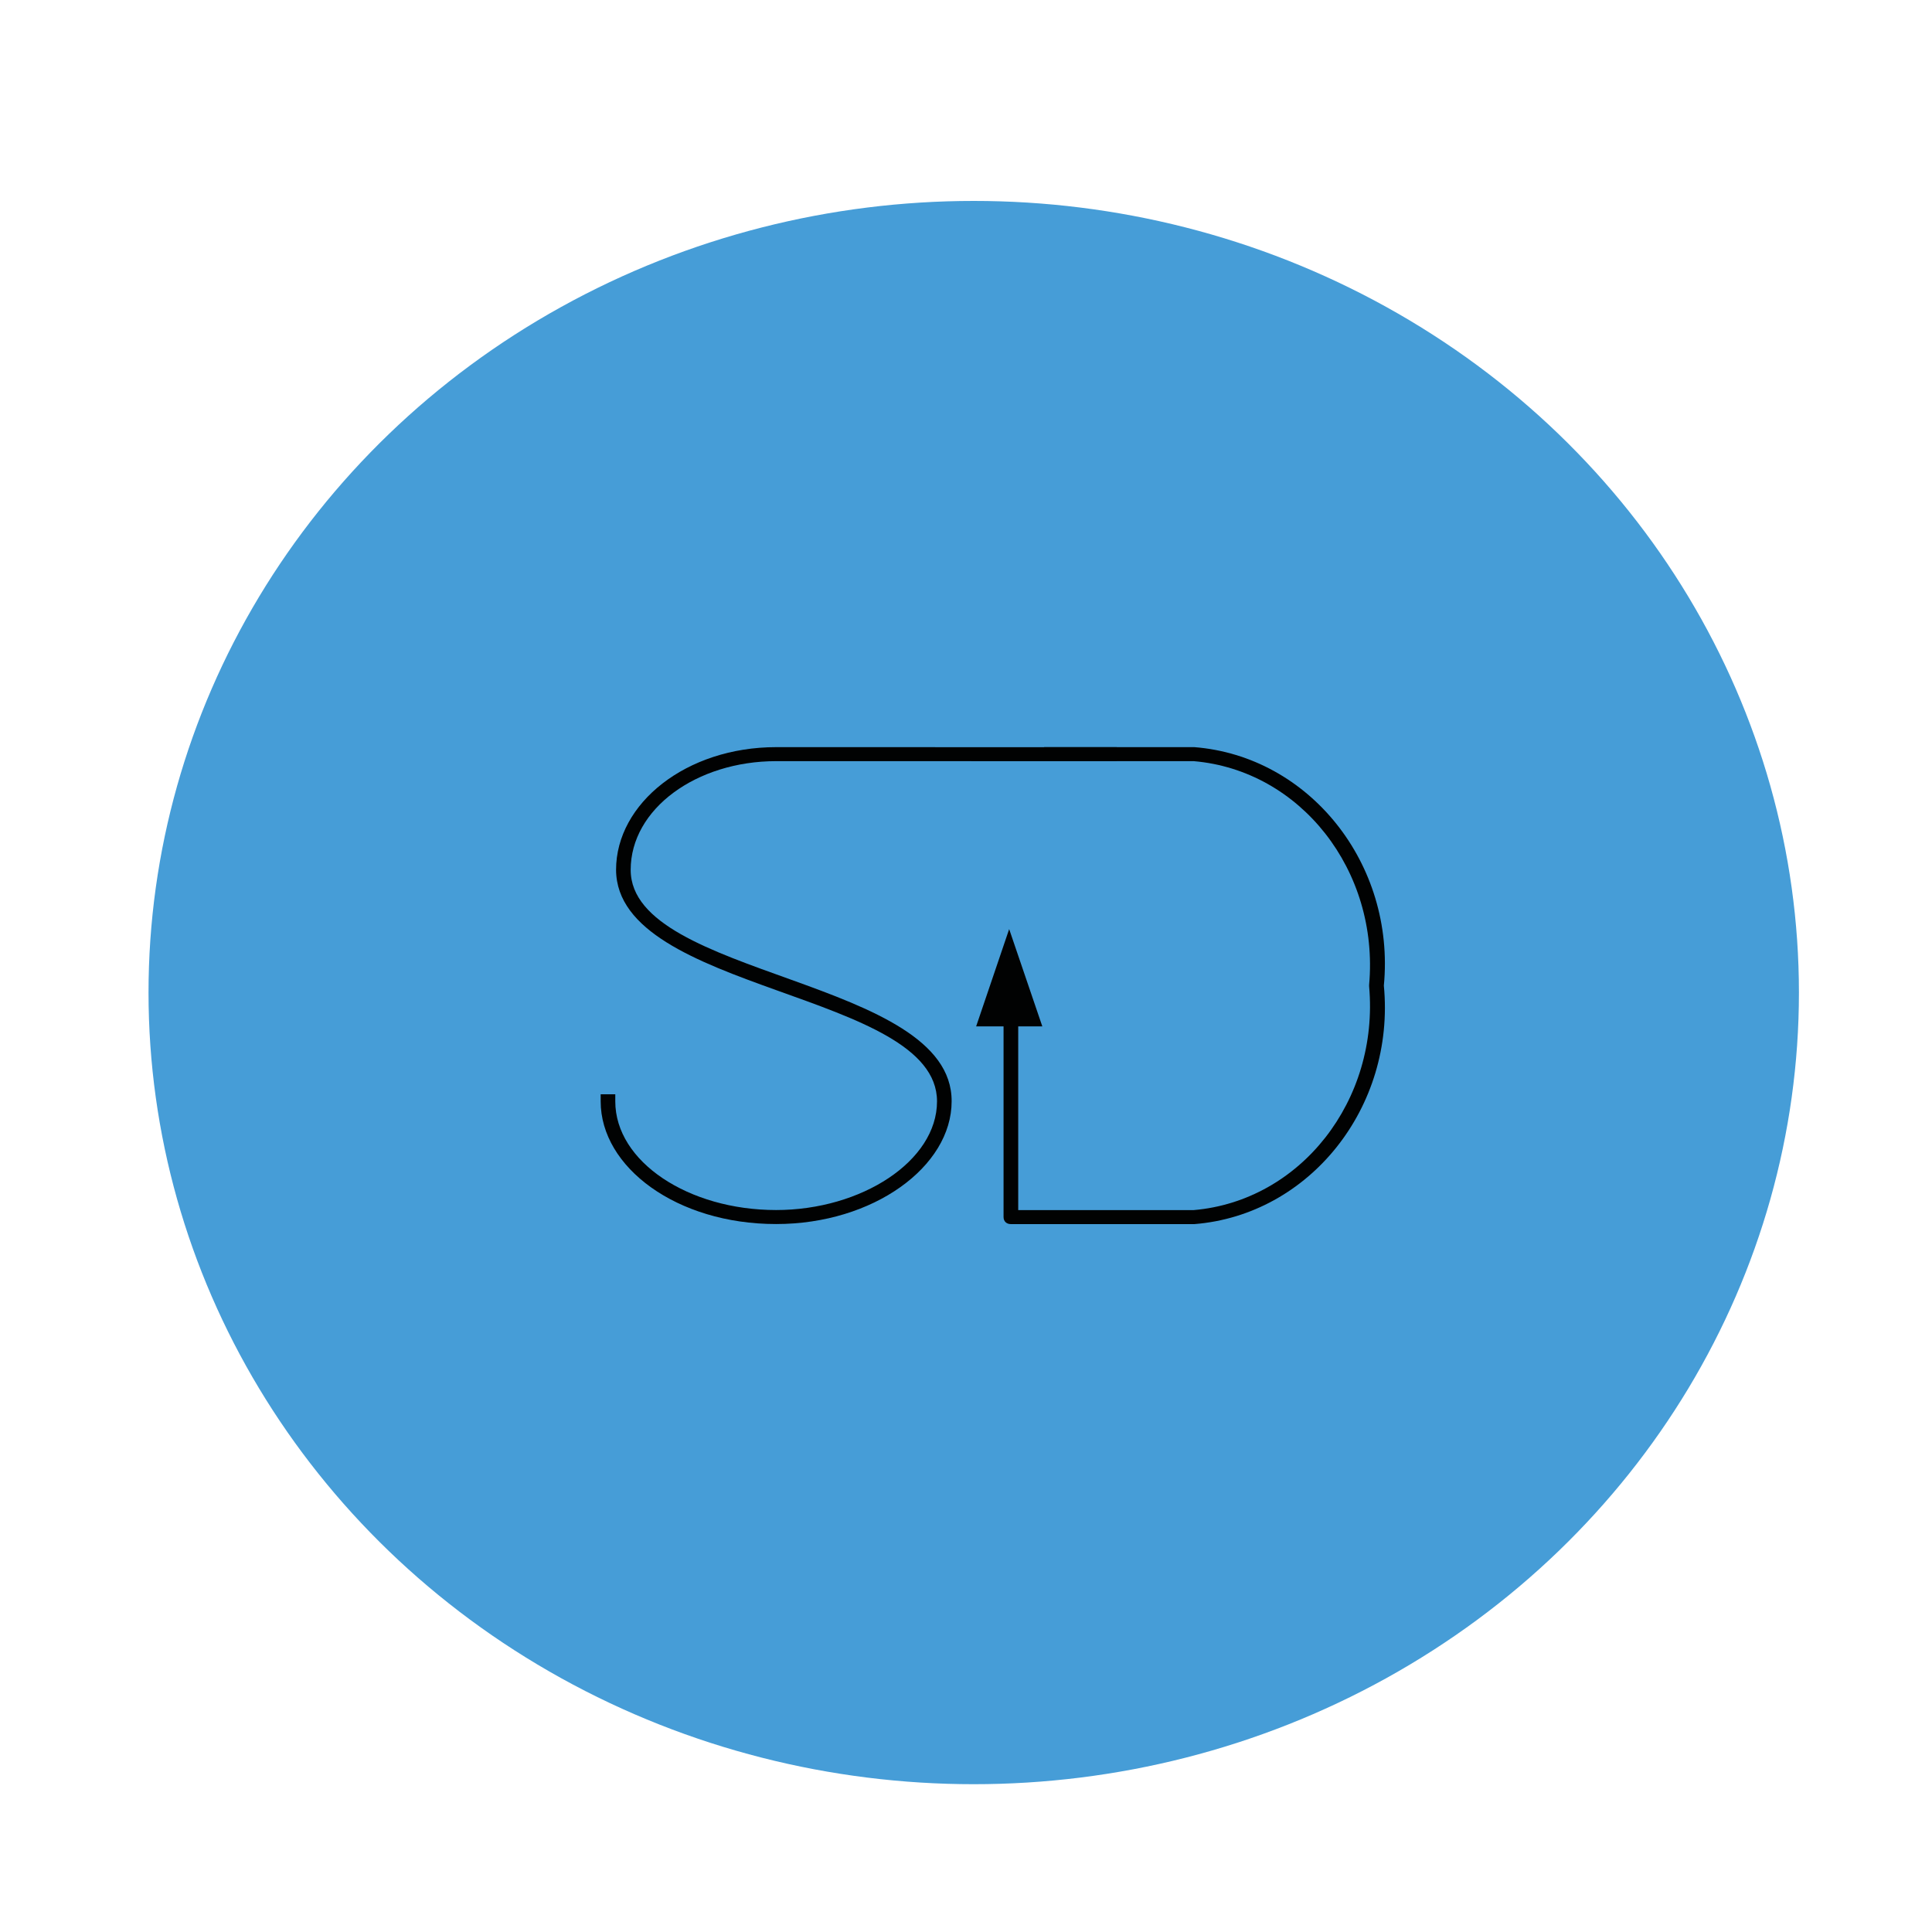 <?xml version="1.0" encoding="utf-8"?>
<!-- Generator: Adobe Illustrator 16.0.0, SVG Export Plug-In . SVG Version: 6.00 Build 0)  -->
<!DOCTYPE svg PUBLIC "-//W3C//DTD SVG 1.1 Tiny//EN" "http://www.w3.org/Graphics/SVG/1.1/DTD/svg11-tiny.dtd">
<svg version="1.1" baseProfile="tiny" id="Calque_1"
	 xmlns="http://www.w3.org/2000/svg" xmlns:xlink="http://www.w3.org/1999/xlink" x="0px" y="0px" width="32px" height="32px"
	 viewBox="0 0 32 32" xml:space="preserve">
<ellipse fill="#469DD7" cx="16.128" cy="16.44" rx="13.668" ry="13.112"/>
<path fill="#010202" d="M10.446,14.408c0-1.011,1.09-1.801,2.41-1.801c0.023,0,5.618,0.001,5.641,0.001v-0.232
	c-0.022,0-5.617-0.001-5.641-0.001c-1.489,0-2.652,0.93-2.652,2.033c0.012,2.033,5.316,2.01,5.316,3.834
	c0,0.987-1.248,1.8-2.665,1.8c-1.453,0-2.664-0.801-2.664-1.8v-0.117H9.949v0.117c0,1.091,1.259,2.032,2.906,2.032
	c1.611,0,2.907-0.952,2.907-2.032C15.774,16.197,10.446,16.197,10.446,14.408z"/>
<path fill="#010202" d="M19.782,12.375h-2.488v0.232h2.477c1.769,0.151,3.075,1.813,2.906,3.706v0.024
	c0.169,1.893-1.138,3.554-2.906,3.706h-2.906v-3.388c-0.078,0.028-0.159,0.044-0.243,0.048v3.455c0,0.071,0.049,0.117,0.121,0.117
	h3.04c1.901-0.151,3.331-1.929,3.138-3.95C23.113,14.304,21.684,12.525,19.782,12.375z"/>
<polygon fill="#010202" points="16.168,17 16.715,15.389 17.264,17 "/>
</svg>
